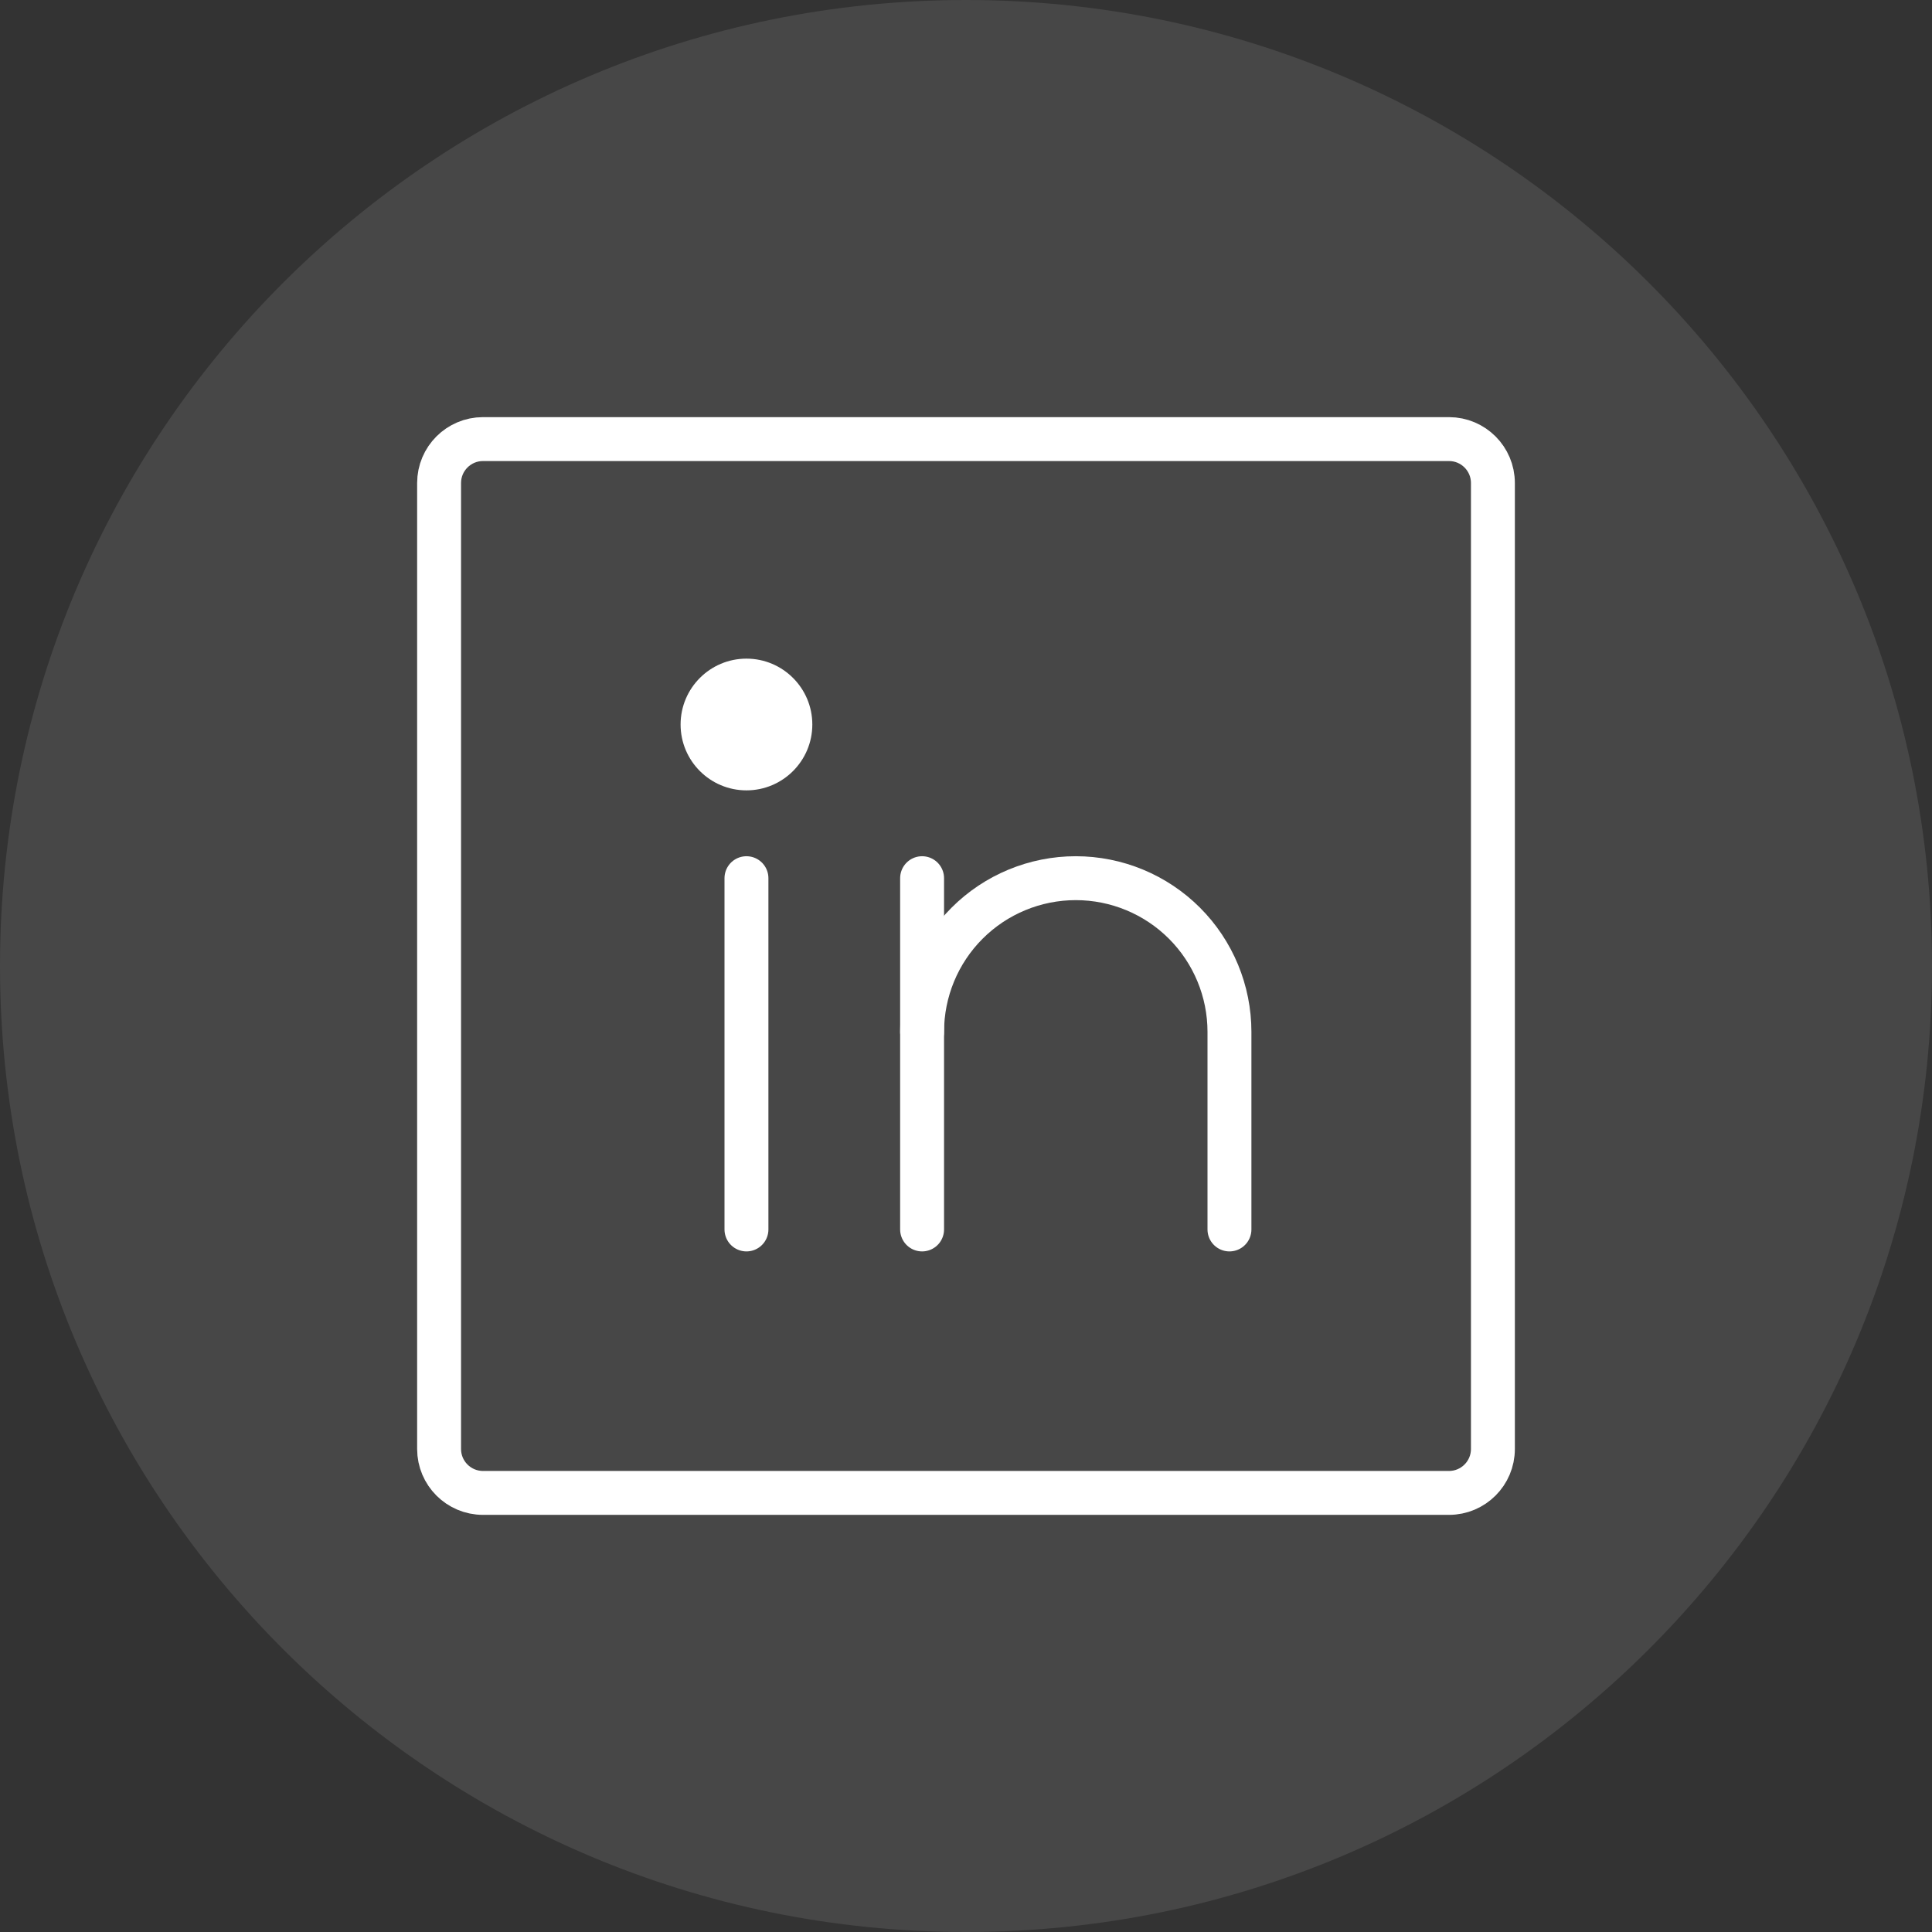 <svg width="44" height="44" viewBox="0 0 44 44" fill="none" xmlns="http://www.w3.org/2000/svg">
<rect x="0" y="0" width="44" height="44" fill="#333333" stroke="none"/>
<path d="M0 22C0 9.85 9.85 0 22 0C34.15 0 44 9.85 44 22C44 34.15 34.15 44 22 44C9.85 44 0 34.15 0 22Z" fill="white" fill-opacity="0.1"/>
<path d="M33 10H11C10.448 10 10 10.448 10 11V33C10 33.552 10.448 34 11 34H33C33.552 34 34 33.552 34 33V11C34 10.448 33.552 10 33 10Z" stroke="white" stroke-linecap="round" stroke-linejoin="round"/>
<path d="M21 20V28" stroke="white" stroke-linecap="round" stroke-linejoin="round"/>
<path d="M17 20V28" stroke="white" stroke-linecap="round" stroke-linejoin="round"/>
<path d="M21 23.5C21 22.572 21.369 21.681 22.025 21.025C22.681 20.369 23.572 20 24.5 20C25.428 20 26.319 20.369 26.975 21.025C27.631 21.681 28 22.572 28 23.5V28" stroke="white" stroke-linecap="round" stroke-linejoin="round"/>
<path d="M17 18C17.828 18 18.5 17.328 18.5 16.5C18.5 15.672 17.828 15 17 15C16.172 15 15.5 15.672 15.5 16.5C15.5 17.328 16.172 18 17 18Z" fill="white"/>
</svg>
